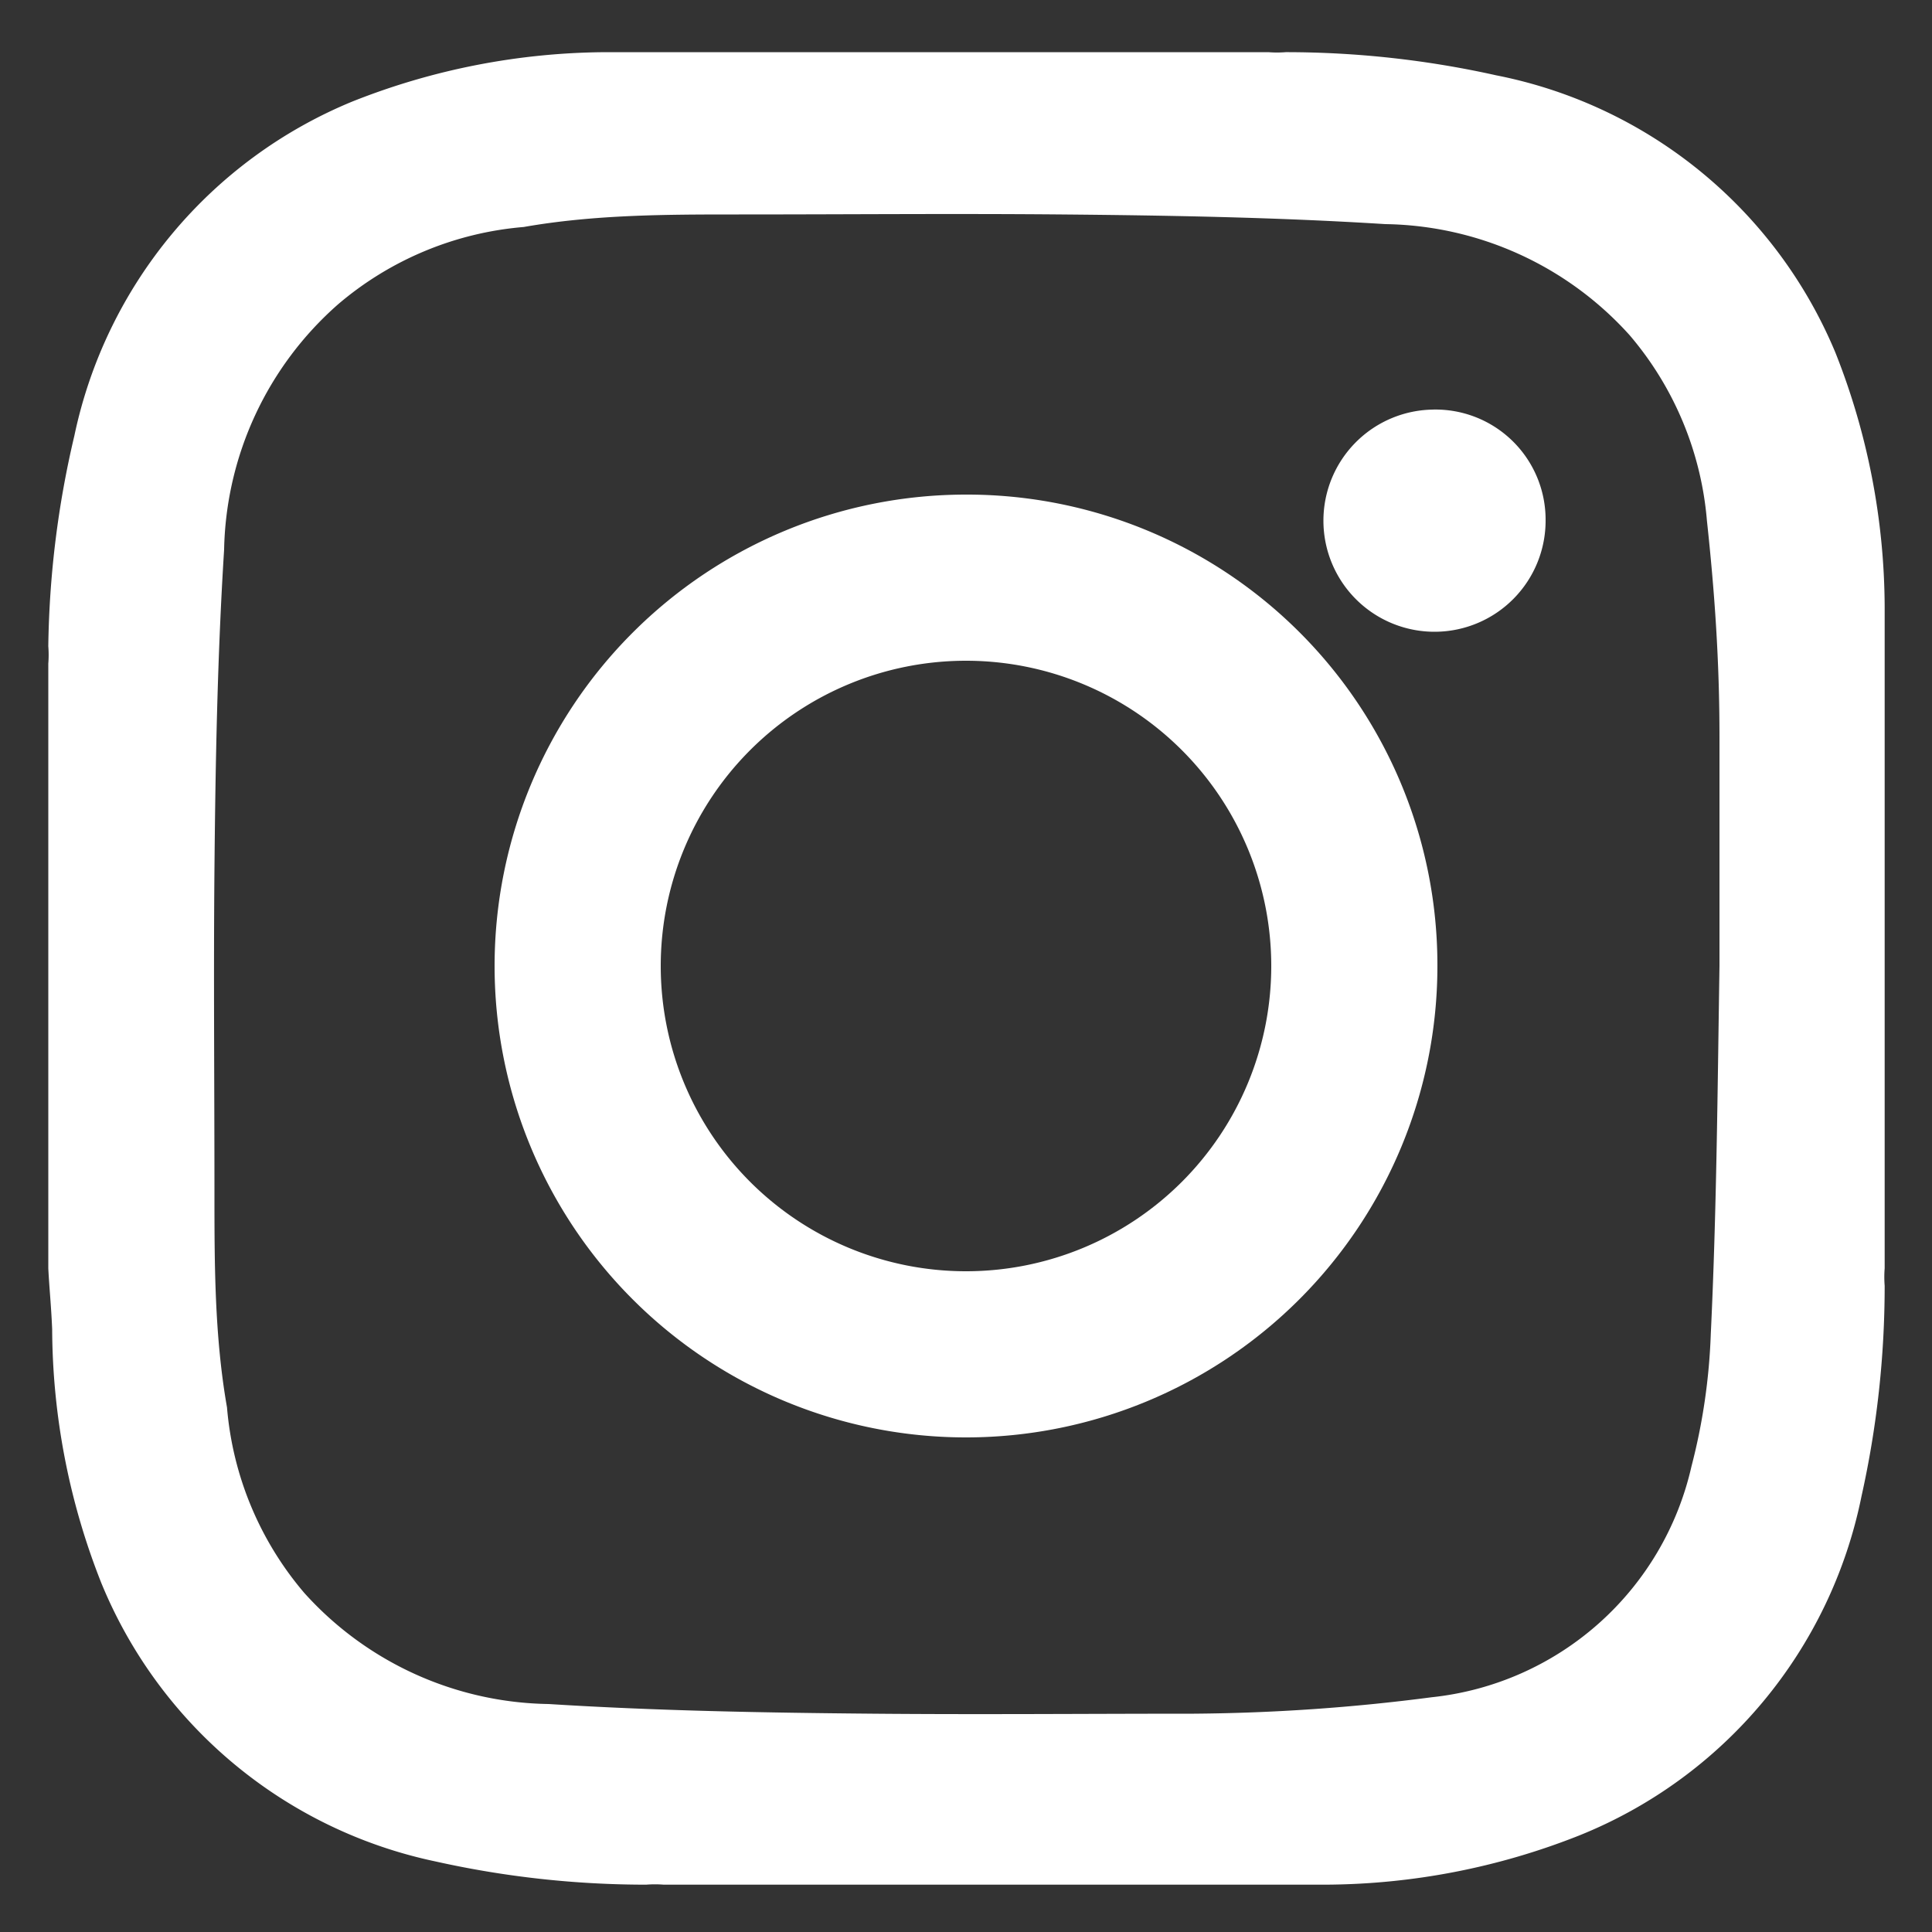 <svg xmlns="http://www.w3.org/2000/svg" viewBox="0 0 20 20"><rect x="0" y="0" width="20" height="20" fill="#333333" stroke="none"/><defs><style>.a{fill:#fff;}</style></defs><title>sns_is_blue のコピー</title><path class="a" d="M.5,13.13V6.87a1.13,1.13,0,0,0,0-.18A10,10,0,0,1,.77,4.51,4.81,4.81,0,0,1,3.65,1.05,7.2,7.2,0,0,1,6.28.54l.59,0h6.26a1.13,1.13,0,0,0,.18,0,10,10,0,0,1,2.18.24A4.81,4.81,0,0,1,19,3.65a7.2,7.2,0,0,1,.51,2.63c0,.2,0,.39,0,.59v6.26a1.13,1.13,0,0,0,0,.18,10,10,0,0,1-.24,2.18A4.81,4.81,0,0,1,16.35,19a7.2,7.2,0,0,1-2.63.51l-.59,0H6.87a1.13,1.13,0,0,0-.18,0,10,10,0,0,1-2.18-.24,4.81,4.81,0,0,1-3.46-2.88,7.2,7.2,0,0,1-.51-2.63C.53,13.52.51,13.33.5,13.13ZM17.8,10h0c0-.79,0-1.58,0-2.37s-.05-1.5-.13-2.24a3.39,3.39,0,0,0-.8-1.92,3.47,3.47,0,0,0-2.53-1.15c-1.11-.07-2.23-.09-3.35-.1s-2.22,0-3.34,0c-.74,0-1.49,0-2.23.13a3.39,3.39,0,0,0-1.92.8A3.47,3.47,0,0,0,2.32,5.69C2.25,6.8,2.23,7.92,2.22,9s0,2.22,0,3.34c0,.74,0,1.49.13,2.23a3.39,3.39,0,0,0,.8,1.92,3.47,3.47,0,0,0,2.53,1.15c1.11.07,2.23.09,3.35.1s2.22,0,3.33,0a20.06,20.06,0,0,0,2.46-.17,3.09,3.09,0,0,0,2.69-2.39,6.29,6.29,0,0,0,.2-1.37C17.77,12.56,17.78,11.28,17.8,10Z"/><path class="a" d="M14.88,10A4.88,4.88,0,1,1,10,5.12,4.87,4.87,0,0,1,14.88,10ZM10,13.16A3.16,3.16,0,1,0,6.84,10,3.16,3.16,0,0,0,10,13.16Z"/><path class="a" d="M14.83,4.24A1.14,1.14,0,0,1,16,5.38a1.15,1.15,0,1,1-1.15-1.14Z"/></svg>